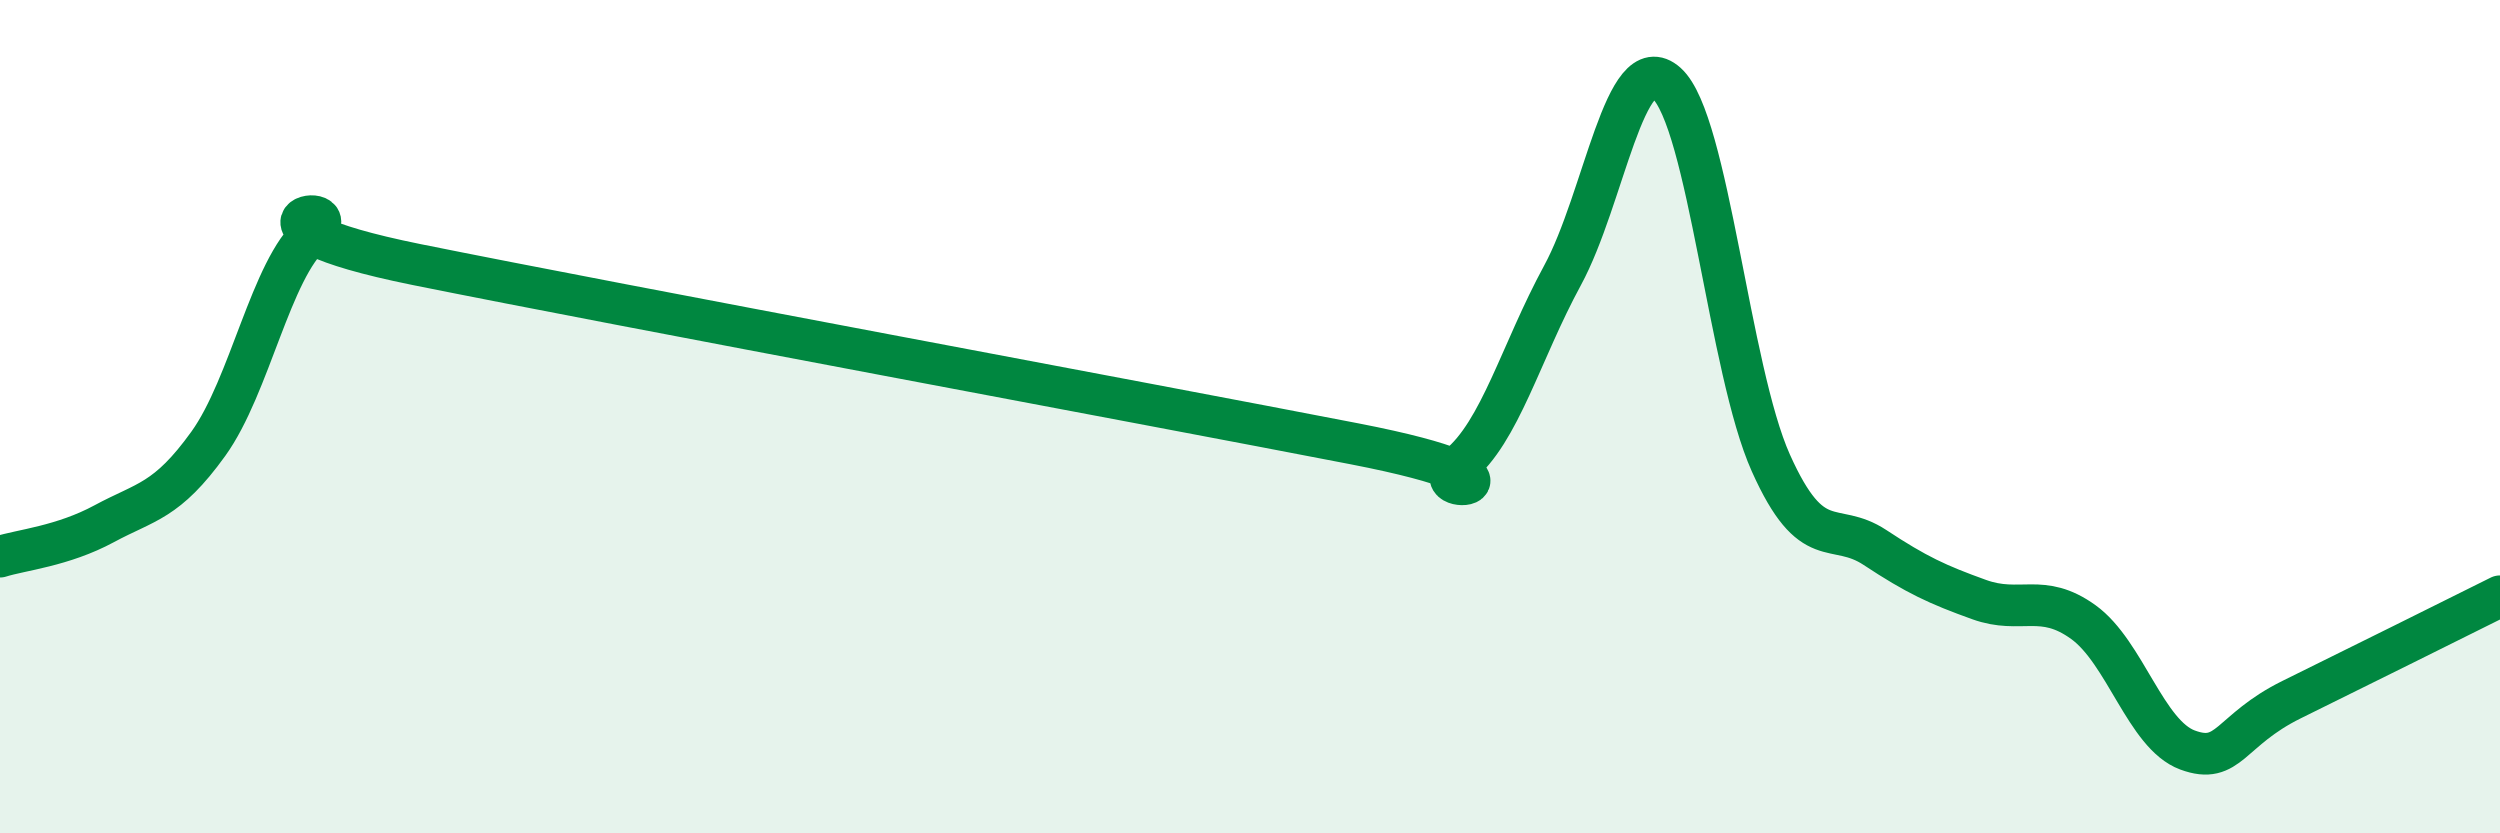 
    <svg width="60" height="20" viewBox="0 0 60 20" xmlns="http://www.w3.org/2000/svg">
      <path
        d="M 0,13.36 C 0.5,13.2 1.5,13.11 2.5,12.57 C 3.5,12.03 4,12.04 5,10.65 C 6,9.26 6.5,6.46 7.5,5.6 C 8.5,4.74 5,5.34 10,6.35 C 15,7.36 27.5,9.68 32.5,10.65 C 37.5,11.62 34,11.99 35,11.18 C 36,10.37 36.5,8.45 37.5,6.61 C 38.5,4.77 39,1.1 40,2 C 41,2.9 41.5,8.88 42.5,11.11 C 43.5,13.34 44,12.48 45,13.14 C 46,13.8 46.5,14.03 47.5,14.39 C 48.5,14.75 49,14.21 50,14.93 C 51,15.65 51.5,17.63 52.5,18 C 53.5,18.37 53.5,17.53 55,16.79 C 56.5,16.05 59,14.81 60,14.31L60 20L0 20Z"
        fill="#008740"
        opacity="0.1"
        stroke-linecap="round"
        stroke-linejoin="round"
      />
      <path
        d="M 0,13.36 C 0.5,13.2 1.5,13.11 2.5,12.57 C 3.5,12.03 4,12.04 5,10.65 C 6,9.26 6.5,6.46 7.5,5.6 C 8.5,4.74 5,5.34 10,6.35 C 15,7.36 27.5,9.68 32.5,10.65 C 37.5,11.62 34,11.99 35,11.18 C 36,10.37 36.5,8.45 37.5,6.61 C 38.5,4.77 39,1.1 40,2 C 41,2.9 41.5,8.88 42.5,11.11 C 43.5,13.34 44,12.48 45,13.14 C 46,13.8 46.5,14.03 47.5,14.39 C 48.5,14.75 49,14.21 50,14.93 C 51,15.65 51.5,17.63 52.5,18 C 53.5,18.37 53.5,17.53 55,16.79 C 56.5,16.05 59,14.81 60,14.31"
        stroke="#008740"
        stroke-width="1"
        fill="none"
        stroke-linecap="round"
        stroke-linejoin="round"
      />
    </svg>
  